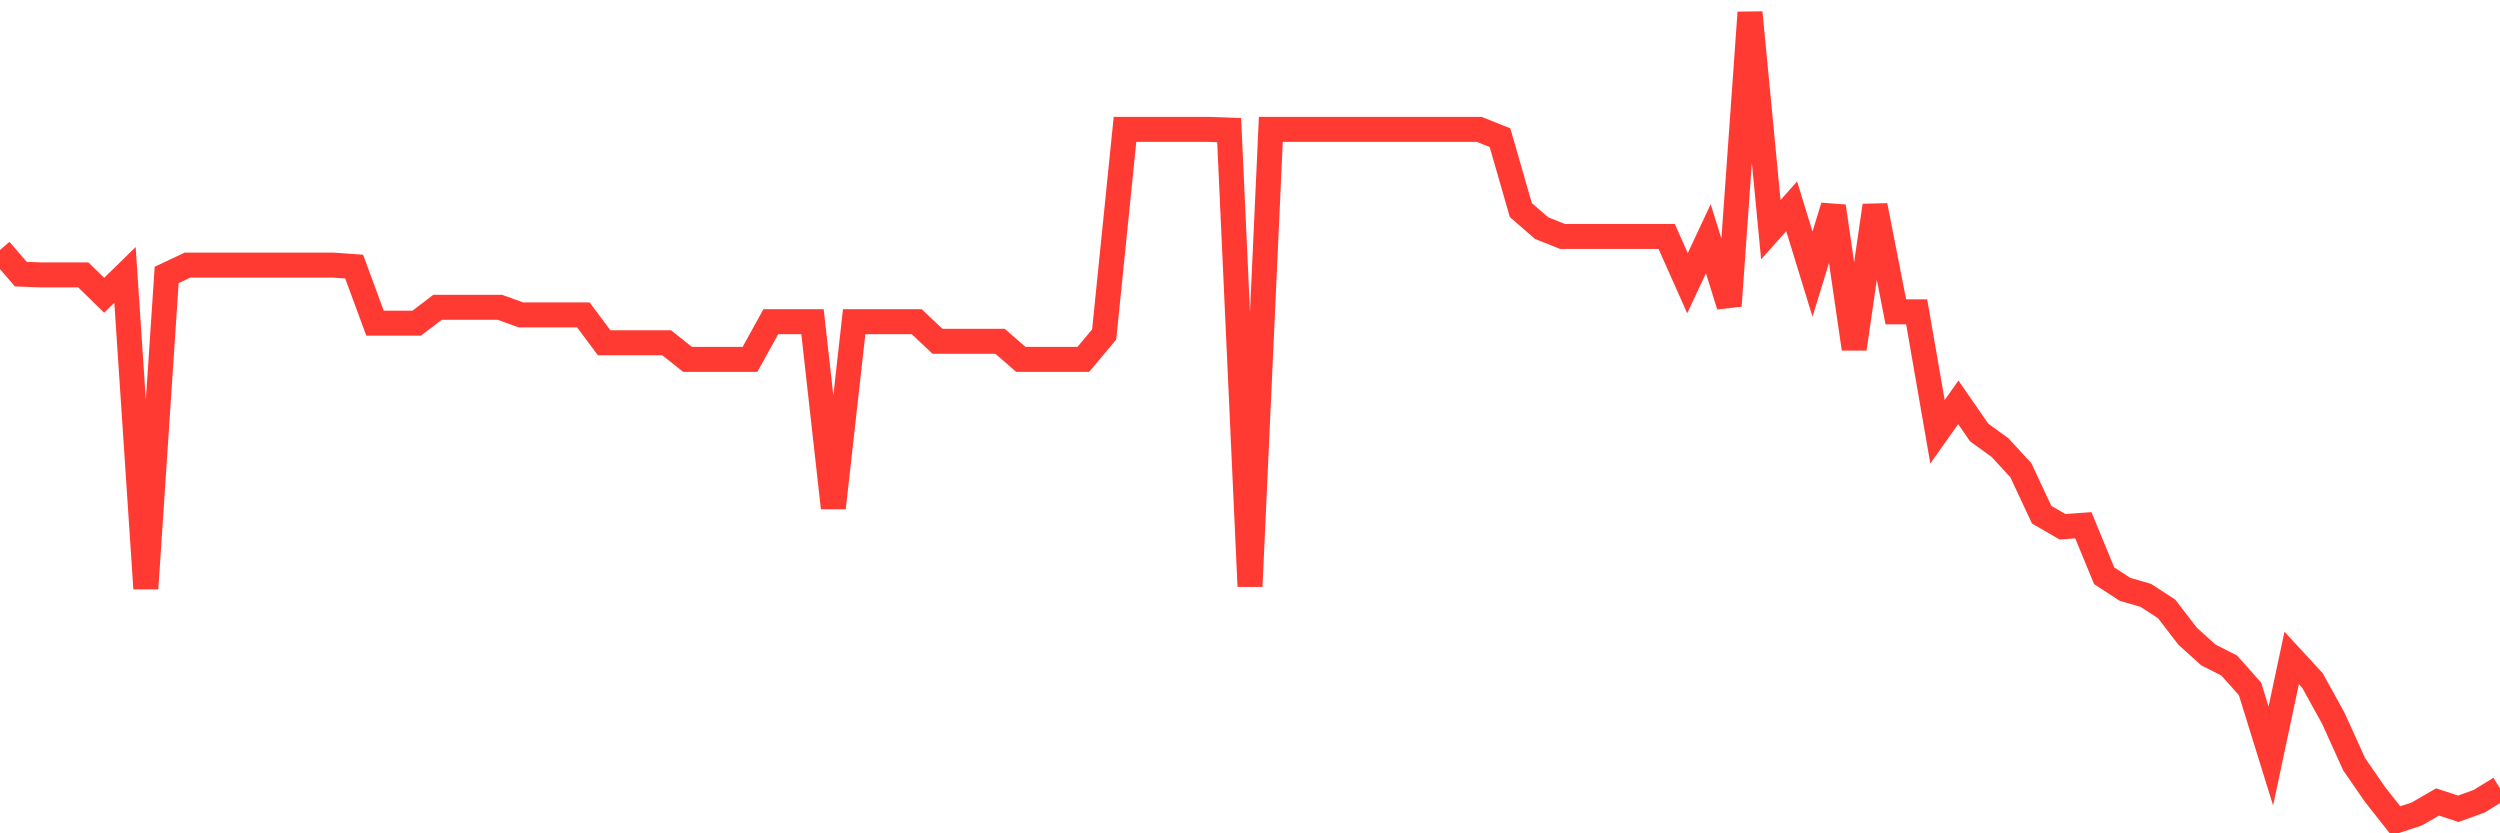 <svg
  xmlns="http://www.w3.org/2000/svg"
  xmlns:xlink="http://www.w3.org/1999/xlink"
  width="120"
  height="40"
  viewBox="0 0 120 40"
  preserveAspectRatio="none"
>
  <polyline
    points="0,12.001 1,13.159 2,13.196 3,13.196 4,13.196 5,14.173 6,13.196 7,28.252 8,13.196 9,12.725 10,12.725 11,12.725 12,12.725 13,12.725 14,12.725 15,12.725 16,12.725 17,12.797 18,15.512 19,15.512 20,15.512 21,14.752 22,14.752 23,14.752 24,14.752 25,15.114 26,15.114 27,15.114 28,15.114 29,16.453 30,16.453 31,16.453 32,16.453 33,17.249 34,17.249 35,17.249 36,17.249 37,15.44 38,15.44 39,15.44 40,24.379 41,15.44 42,15.44 43,15.44 44,15.44 45,16.381 46,16.381 47,16.381 48,16.381 49,17.249 50,17.249 51,17.249 52,17.249 53,16.055 54,6.21 55,6.21 56,6.21 57,6.21 58,6.21 59,6.246 60,28.144 61,6.21 62,6.21 63,6.21 64,6.21 65,6.21 66,6.21 67,6.21 68,6.21 69,6.21 70,6.21 71,6.21 72,6.608 73,10.083 74,10.951 75,11.35 76,11.35 77,11.35 78,11.35 79,11.35 80,11.35 81,13.594 82,11.458 83,14.679 84,0.6 85,11.024 86,9.902 87,13.159 88,9.902 89,16.743 90,9.866 91,14.969 92,14.969 93,20.724 94,19.312 95,20.76 96,21.484 97,22.57 98,24.705 99,25.284 100,25.212 101,27.637 102,28.288 103,28.578 104,29.229 105,30.532 106,31.437 107,31.944 108,33.066 109,36.287 110,31.582 111,32.668 112,34.478 113,36.685 114,38.133 115,39.4 116,39.074 117,38.495 118,38.821 119,38.459 120,37.844"
    fill="none"
    stroke="#ff3a33"
    stroke-width="1.2"
  >
  </polyline>
</svg>